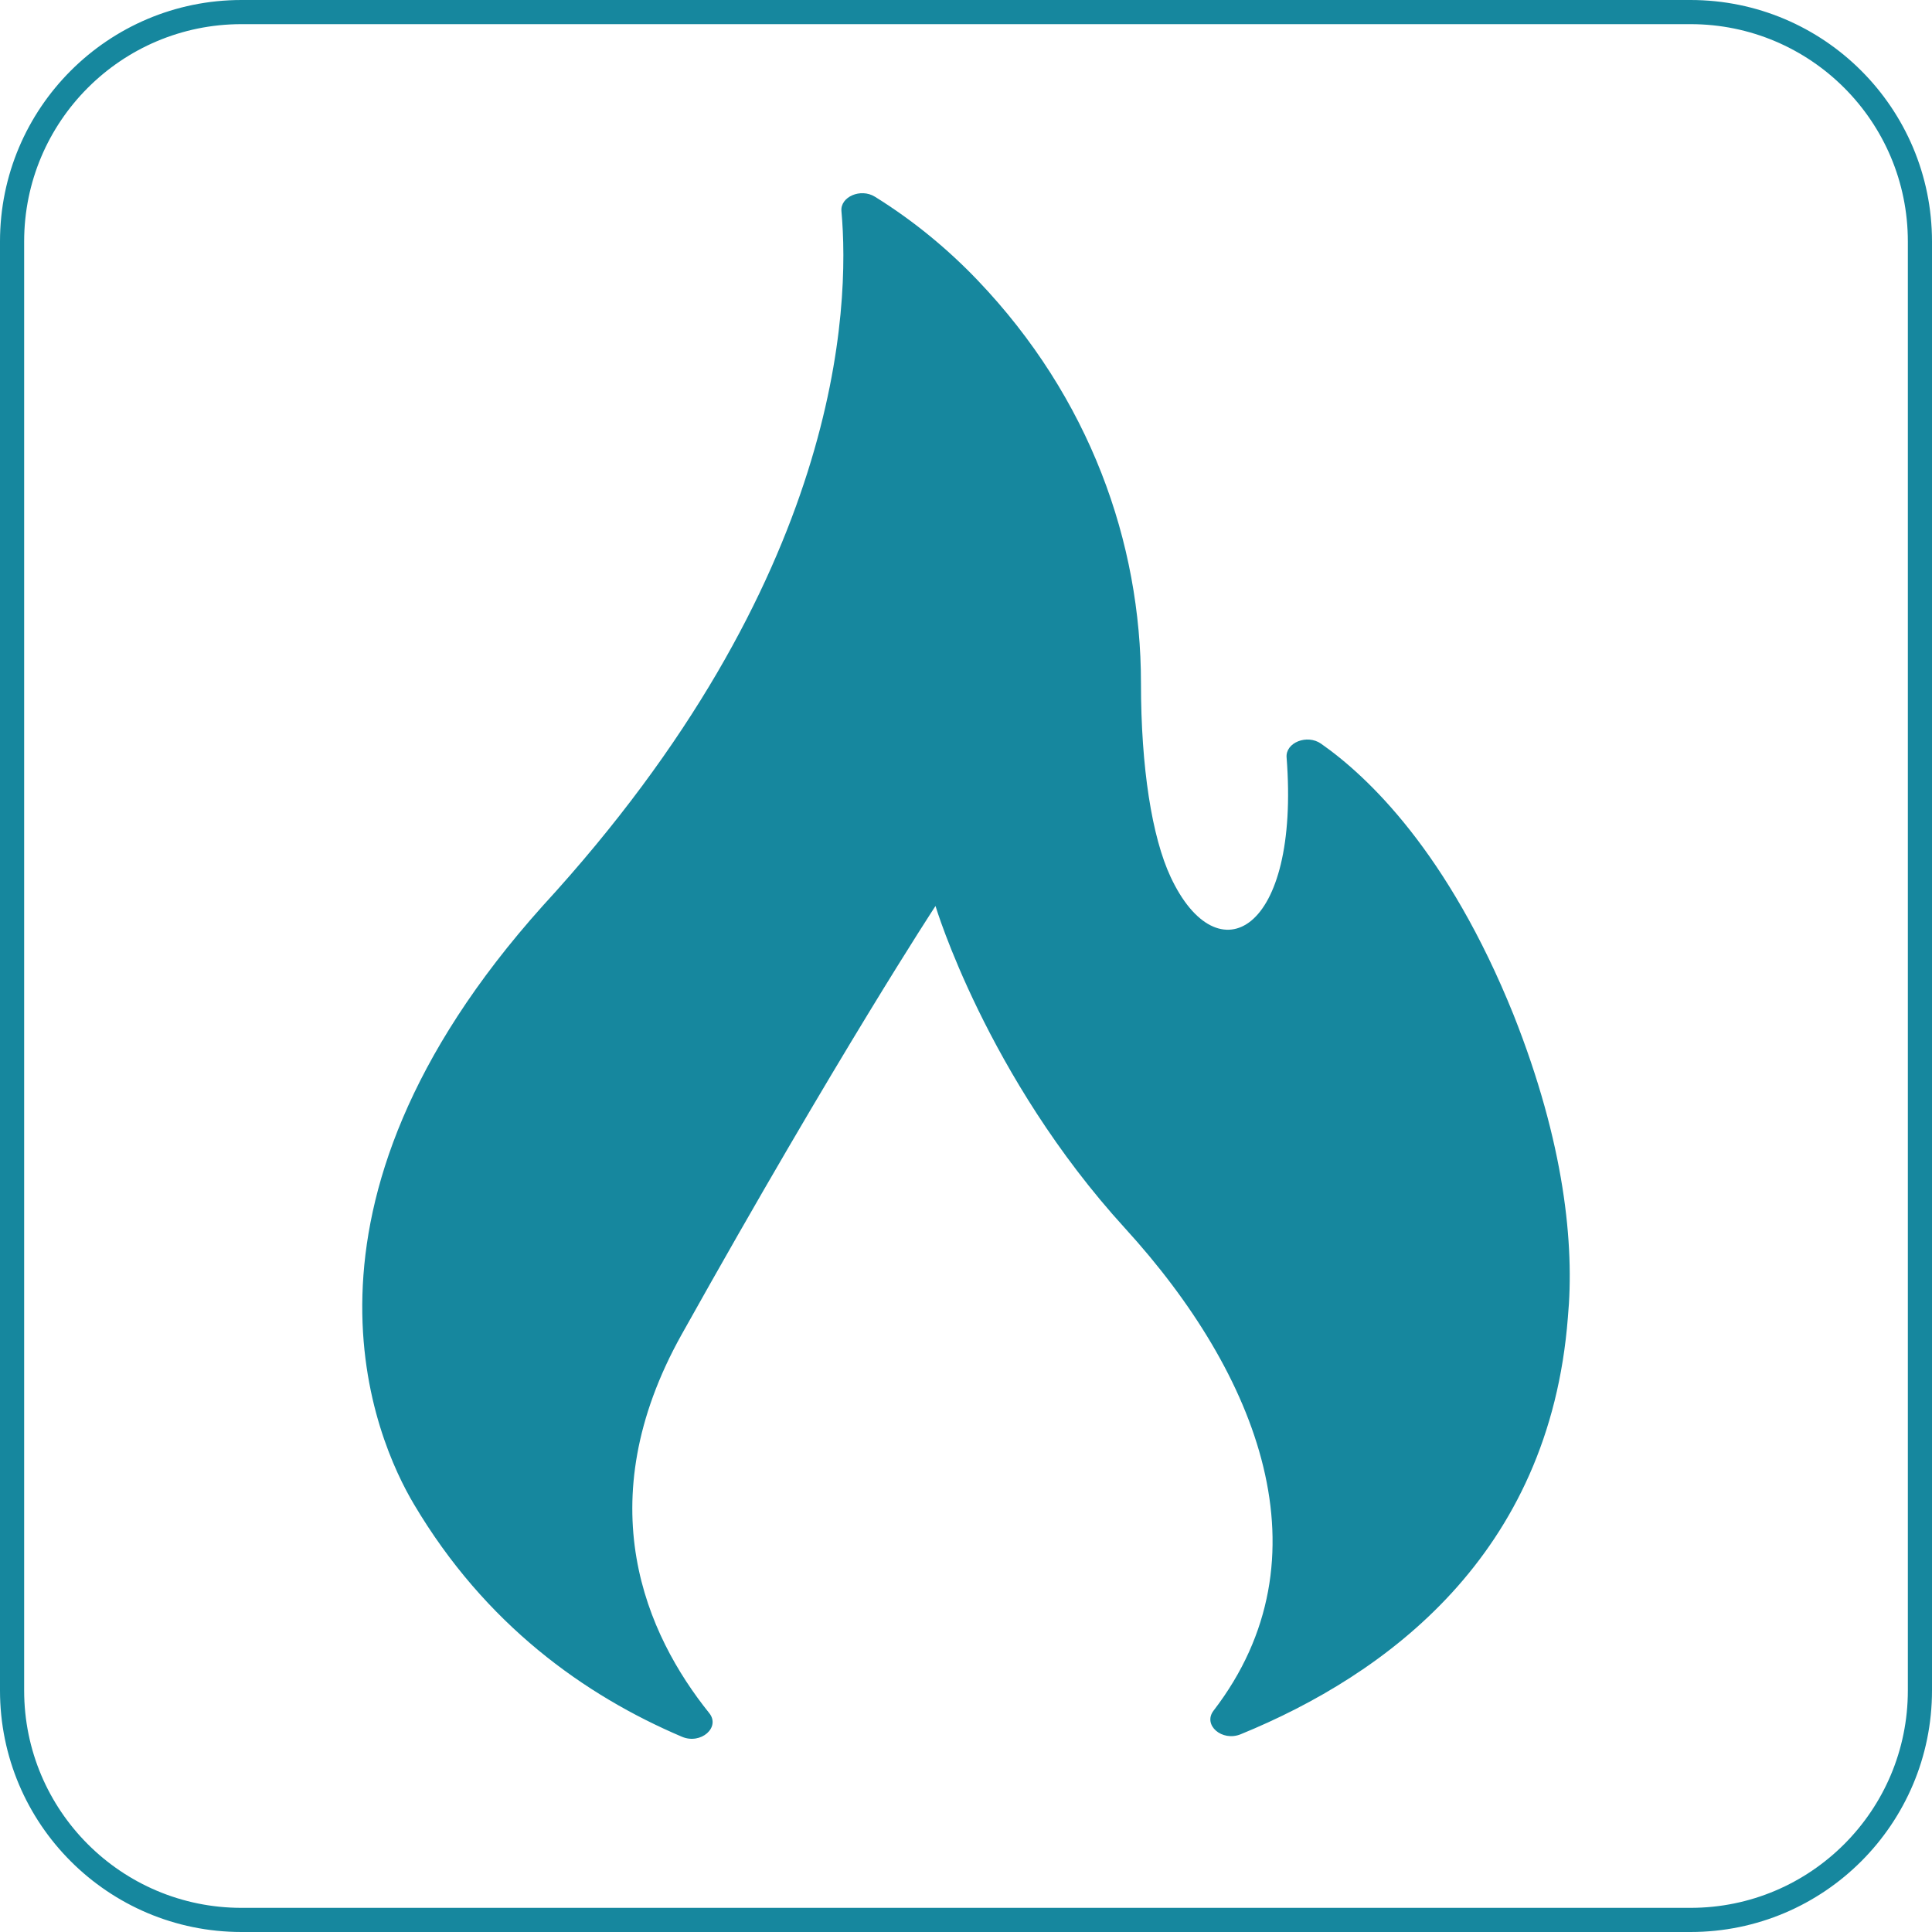 <?xml version="1.0" encoding="UTF-8"?>
<svg xmlns="http://www.w3.org/2000/svg" width="80" height="80" viewBox="0 0 80 80" fill="none">
  <path d="M0.5 10C0.5 4.753 4.753 0.5 10 0.5H70C75.247 0.5 79.5 4.753 79.5 10V70C79.5 75.247 75.247 79.5 70 79.5H10C4.753 79.5 0.5 75.247 0.5 70V10Z" stroke="#16879E"></path>
  <path d="M28.239 71.916C29.02 72.248 29.845 71.528 29.366 70.933C26.77 67.699 24.311 62.258 28.229 55.252C34.761 43.567 38.737 37.515 38.737 37.515C38.737 37.515 40.851 44.577 46.583 50.857C52.099 56.901 55.119 64.502 50.251 70.834C49.794 71.428 50.6 72.129 51.376 71.811C57.401 69.345 64.16 64.399 64.922 54.555C65.203 51.547 64.782 47.336 62.673 42.021C59.962 35.286 56.63 32.143 54.701 30.794C54.124 30.39 53.227 30.748 53.275 31.36C53.837 38.627 50.419 40.471 48.474 36.315C47.698 34.655 47.245 31.784 47.245 28.287C47.245 22.466 45.134 16.474 40.48 11.604C39.27 10.338 37.854 9.155 36.229 8.146C35.641 7.78 34.788 8.148 34.842 8.742C35.2 12.688 34.876 23.998 22.474 37.509C11.23 50.043 15.587 59.668 17.133 62.275C20.089 67.27 24.212 70.203 28.239 71.916Z" fill="#16879E"></path>
</svg>
